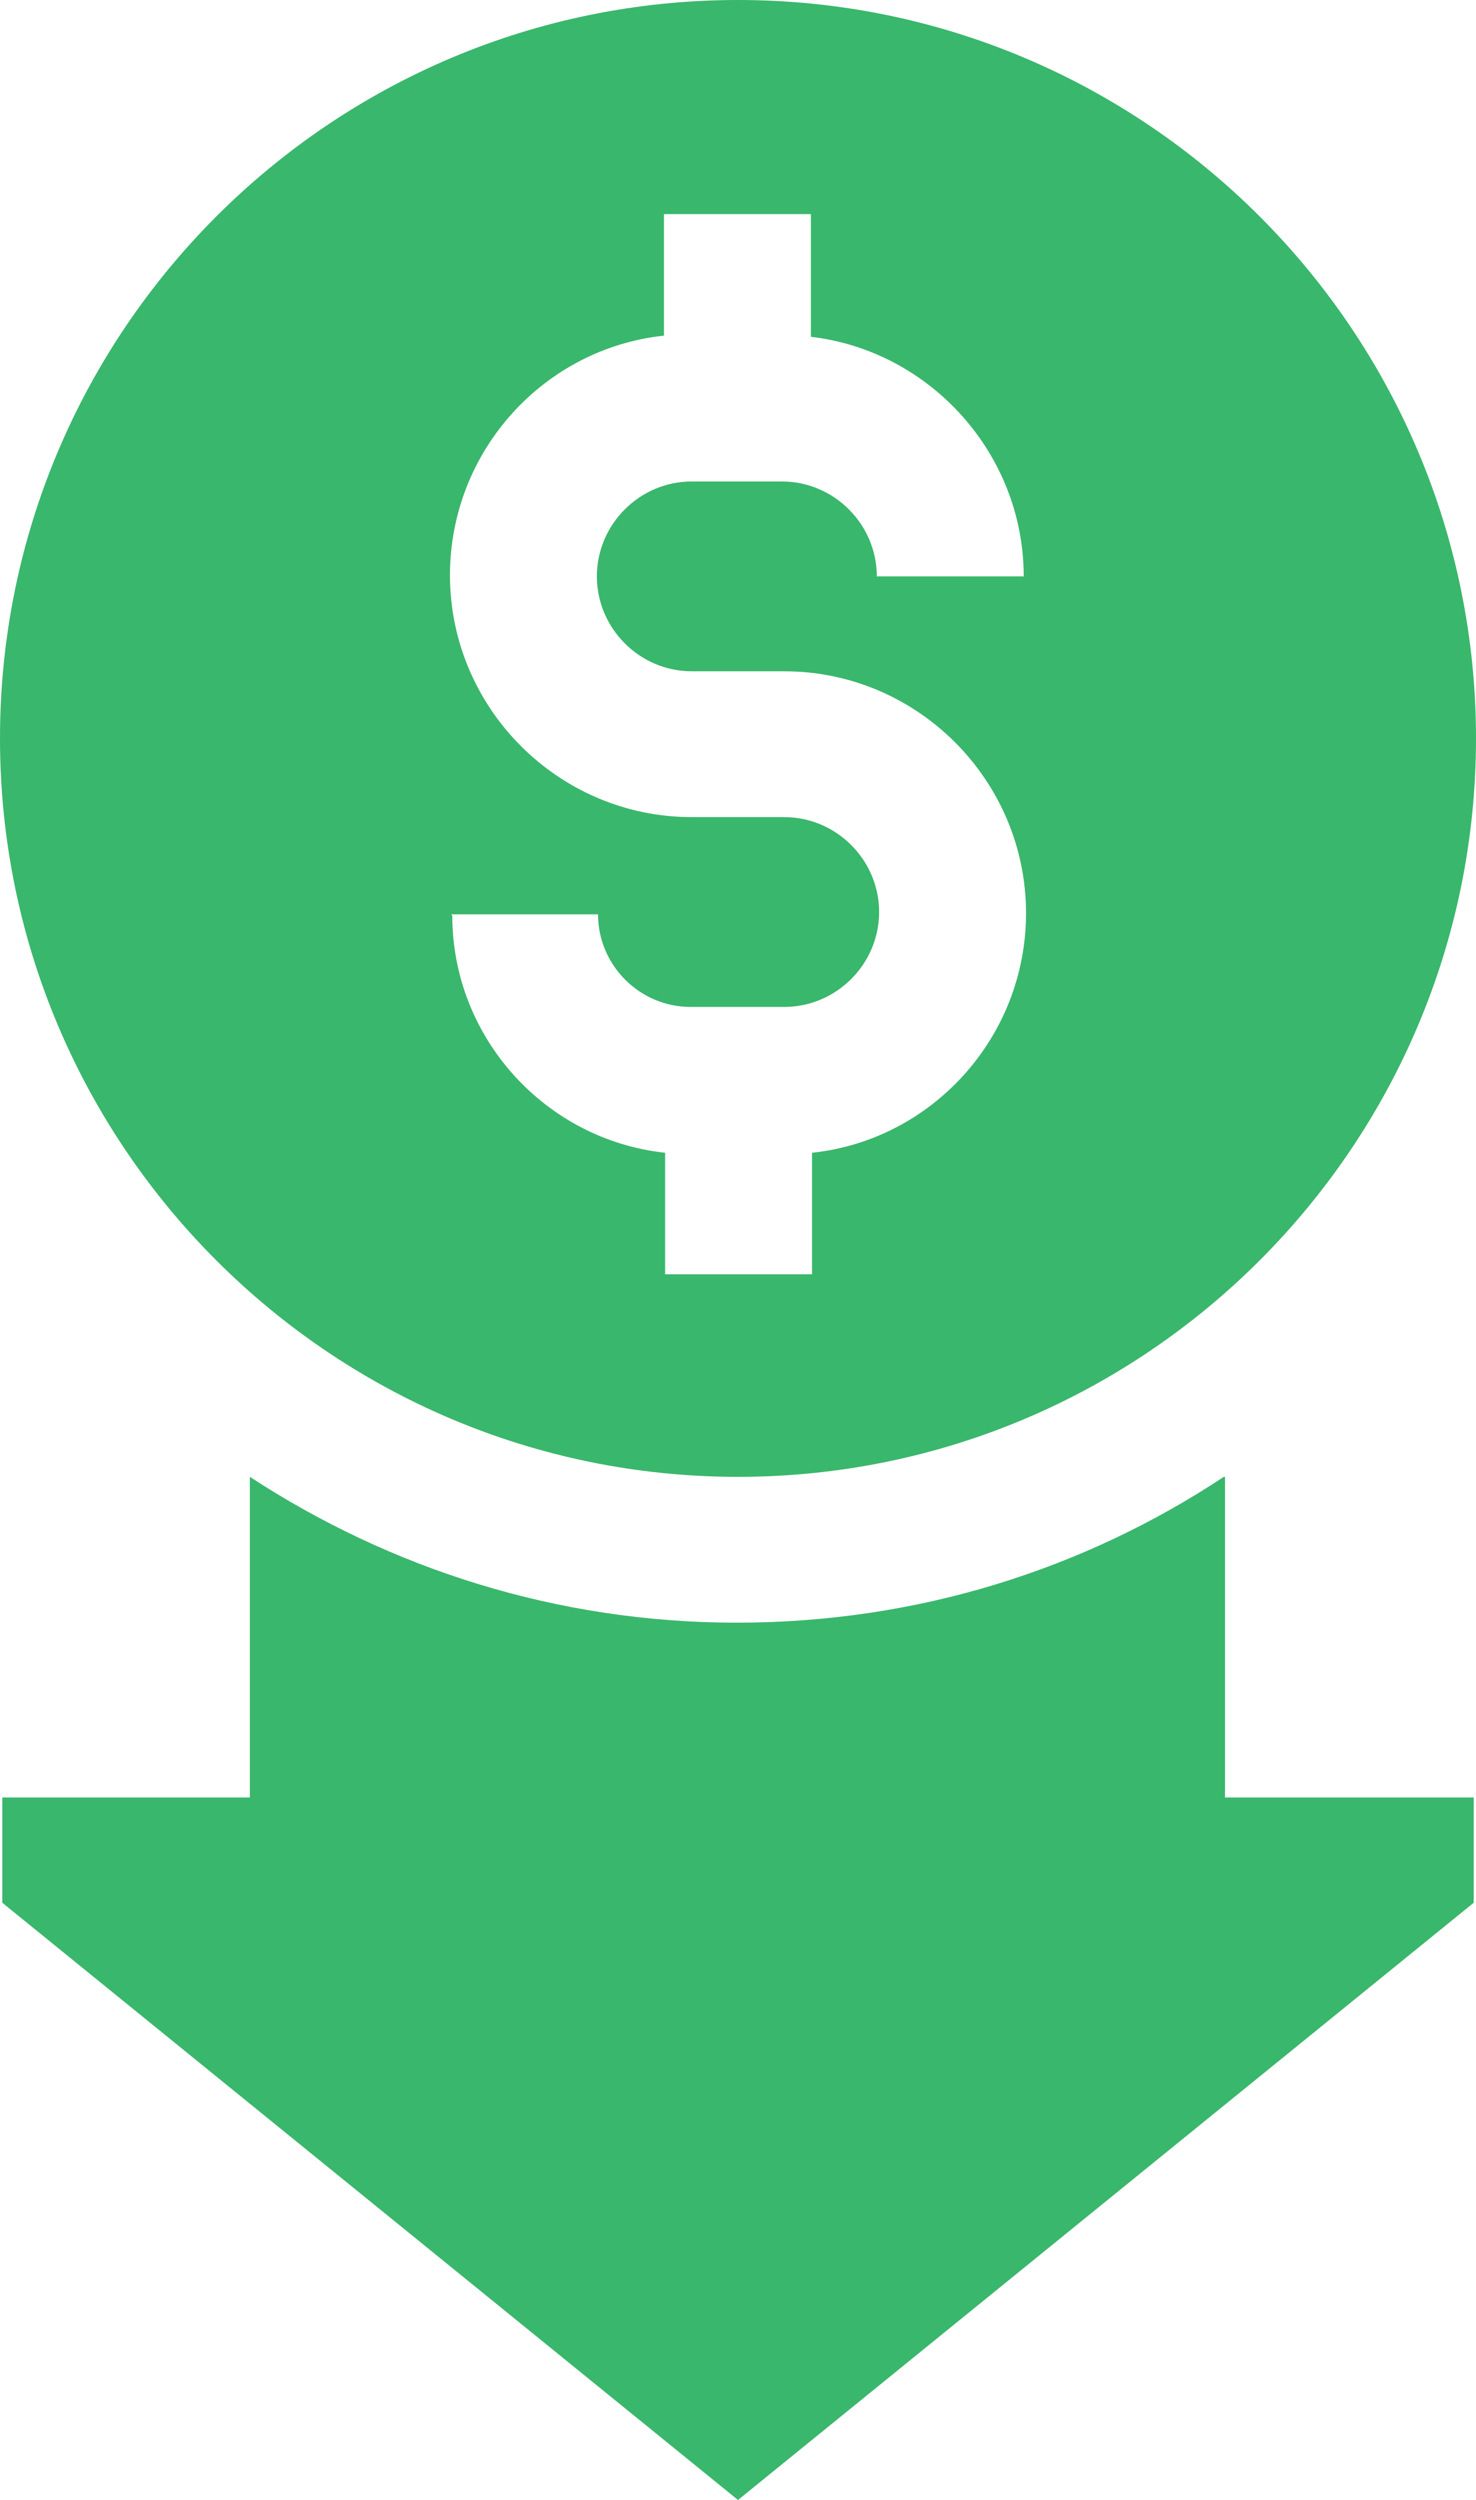 <?xml version="1.0" encoding="UTF-8"?>
<svg xmlns="http://www.w3.org/2000/svg" id="Layer_2" data-name="Layer 2" viewBox="0 0 12.76 21.6">
  <defs>
    <style>
      .cls-1 {
        fill: #39b76c;
      }
    </style>
  </defs>
  <g id="Layer_1-2" data-name="Layer 1">
    <g>
      <path class="cls-1" d="M12.76,6.38c0-3.52-2.86-6.38-6.38-6.38S0,2.86,0,6.38s2.86,6.38,6.38,6.38,6.38-2.86,6.38-6.38ZM3.9,7.9h1.27c0,.44.36.8.8.8h.81c.45,0,.82-.37.82-.82s-.37-.82-.82-.82h-.8c-1.15,0-2.09-.94-2.09-2.09,0-1.07.81-1.96,1.85-2.07v-1.05h1.27v1.06c1.03.12,1.84,1.01,1.84,2.07h-1.27c0-.45-.37-.82-.82-.82h-.78c-.45,0-.82.37-.82.82s.37.82.82.82h.8c1.15,0,2.09.94,2.09,2.09,0,1.07-.81,1.96-1.85,2.07v1.05h-1.27v-1.05c-1.03-.11-1.84-.99-1.84-2.05h0Z"></path>
      <path class="cls-1" d="M10.58,12.76c-1.21.8-2.65,1.26-4.21,1.26s-3-.47-4.21-1.26v2.77H.02v.91l6.36,5.16,6.36-5.16v-.91h-2.15v-2.77h0Z"></path>
    </g>
  </g>
</svg>
